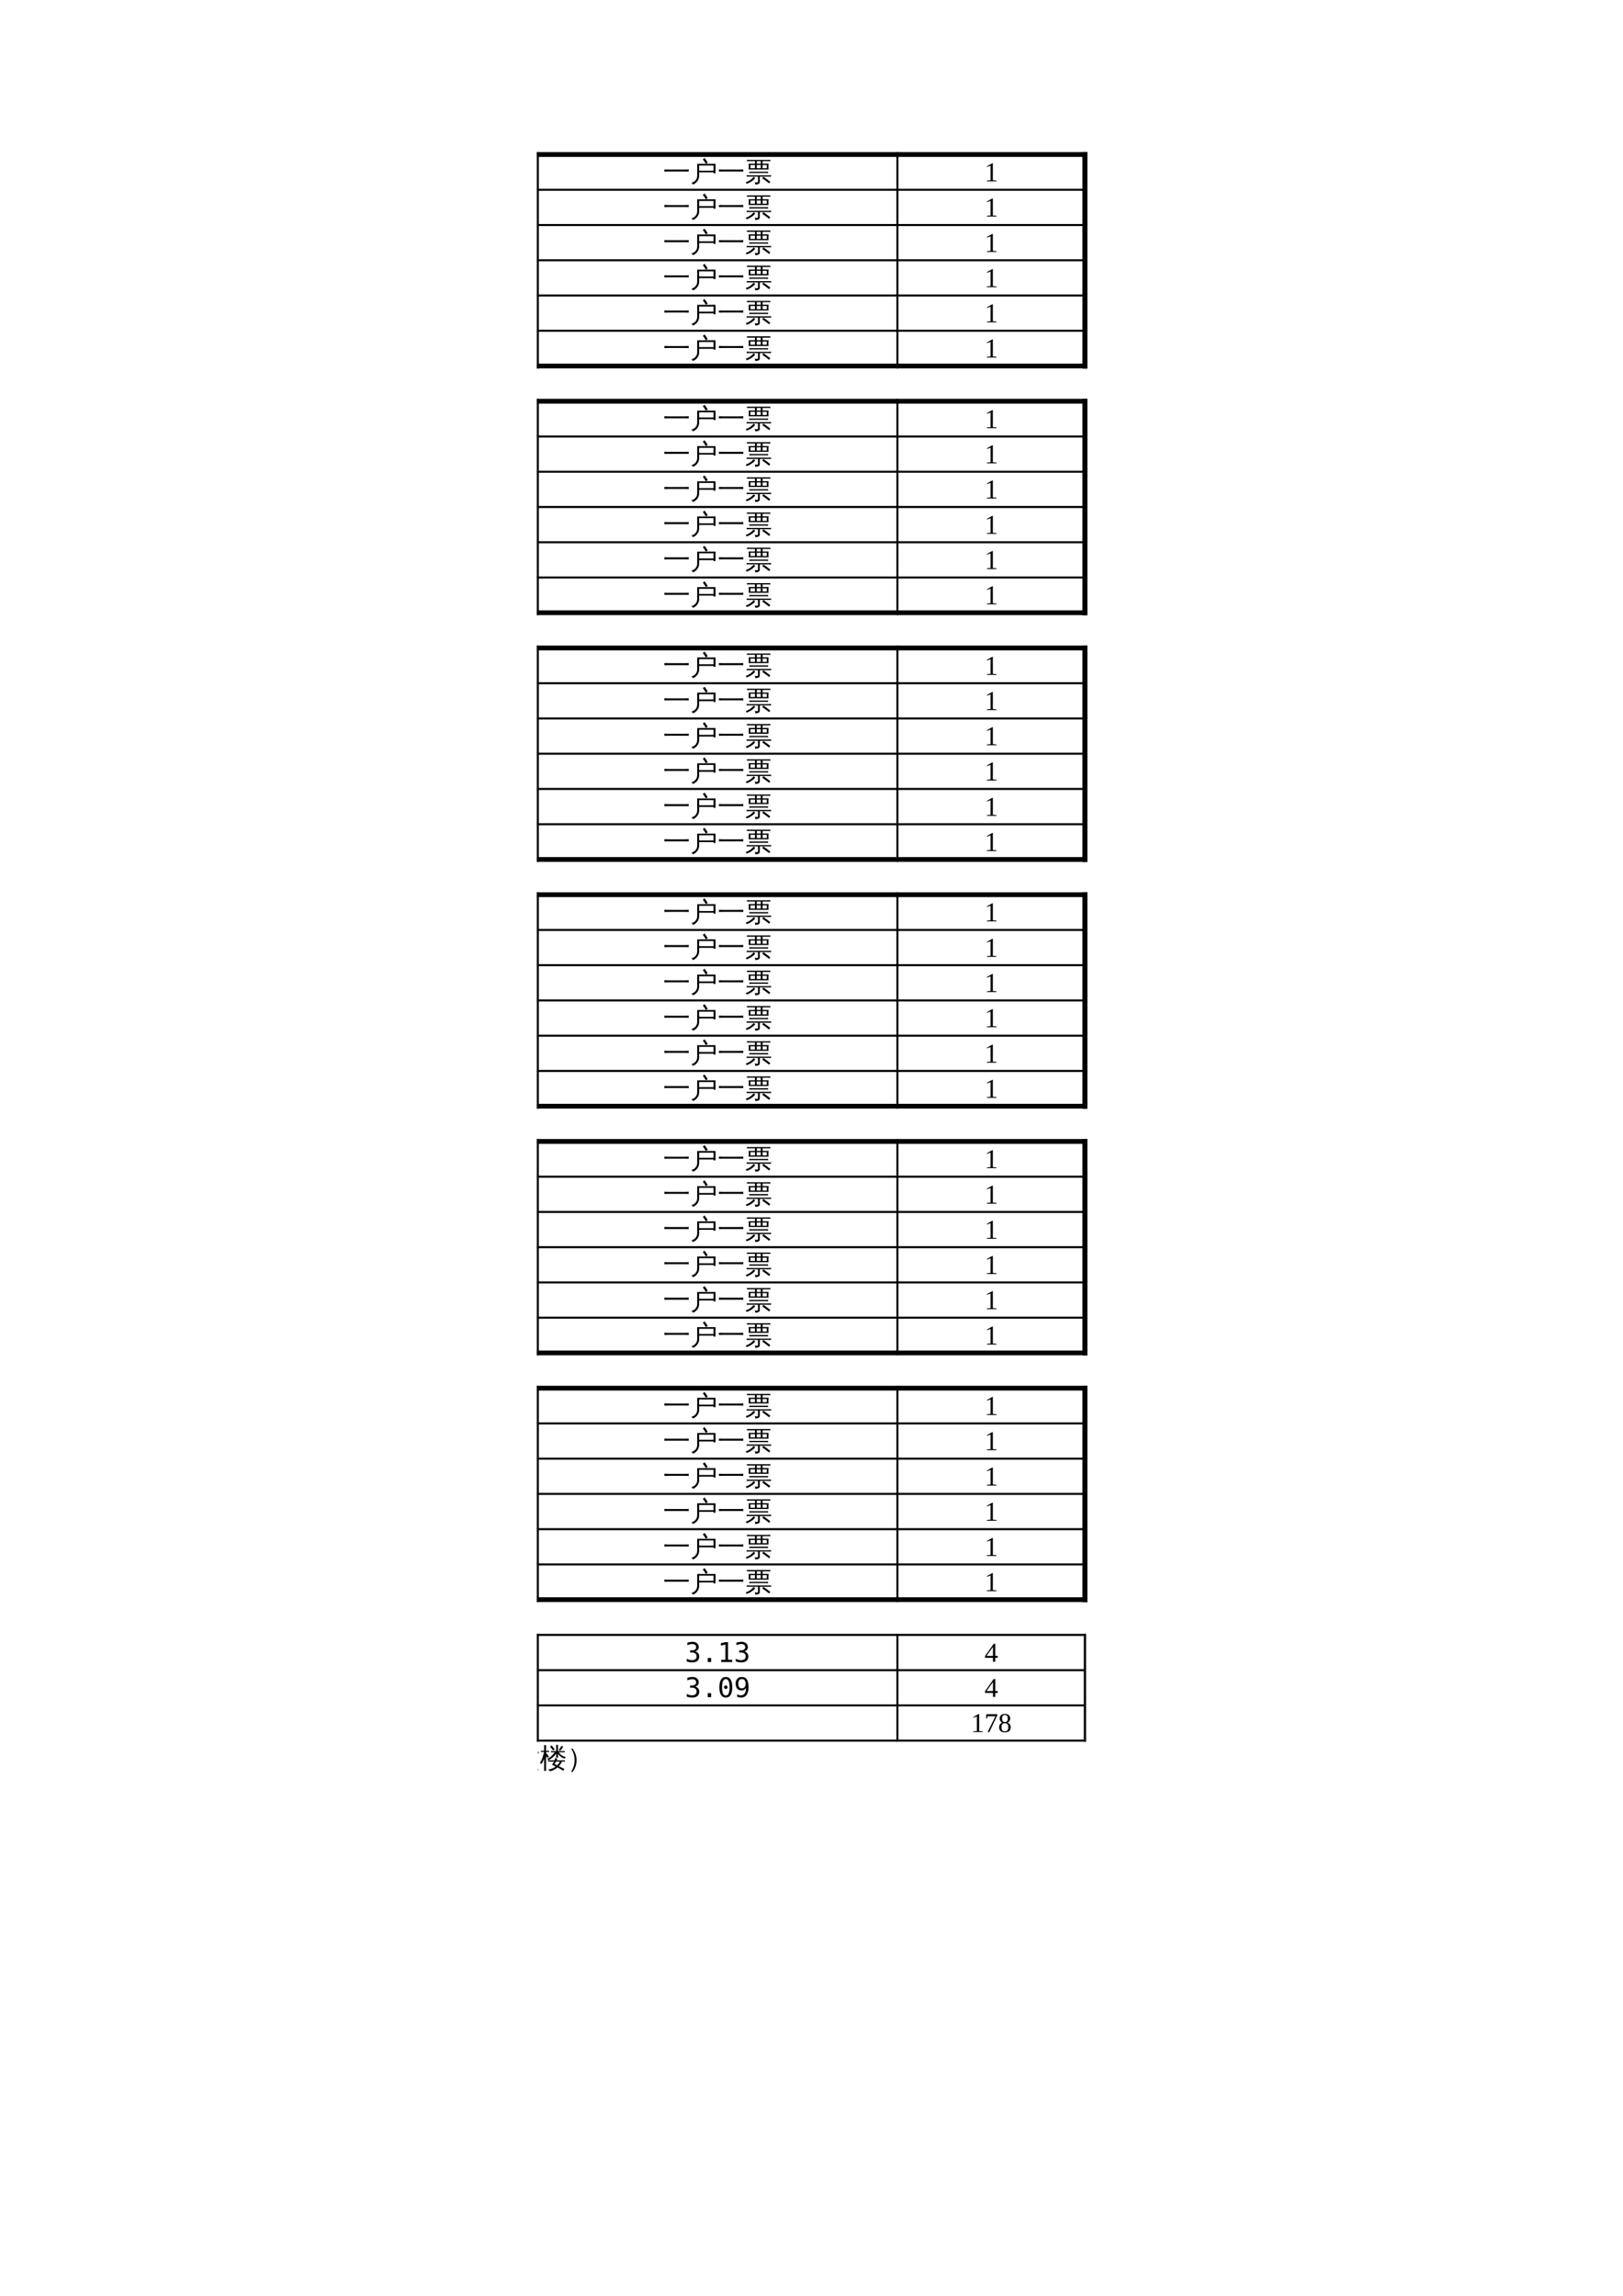 <?xml version="1.0" encoding="UTF-8"?>
<svg xmlns="http://www.w3.org/2000/svg" xmlns:xlink="http://www.w3.org/1999/xlink" width="595.304pt" height="841.89pt" viewBox="0 0 595.304 841.89" version="1.1">
<defs>
<g>
<symbol overflow="visible" id="glyph0-0">
<path style="stroke:none;" d="M 0.328 0 L 0.328 -6.656 L 2.984 -6.656 L 2.984 0 Z M 0.672 -0.328 L 2.656 -0.328 L 2.656 -6.328 L 0.672 -6.328 Z M 0.672 -0.328 "/>
</symbol>
<symbol overflow="visible" id="glyph0-1">
<path style="stroke:none;" d="M 9.406 -4.25 C 9.375 -3.977 9.375 -3.711 9.406 -3.453 C 8.906 -3.473 8.414 -3.484 7.938 -3.484 L 1.938 -3.484 C 1.445 -3.484 0.953 -3.473 0.453 -3.453 C 0.492 -3.711 0.492 -3.977 0.453 -4.25 C 0.953 -4.219 1.445 -4.203 1.938 -4.203 L 7.938 -4.203 C 8.414 -4.203 8.906 -4.219 9.406 -4.25 Z M 9.406 -4.25 "/>
</symbol>
<symbol overflow="visible" id="glyph0-2">
<path style="stroke:none;" d="M 2.5 -1.891 L 2.5 -6.297 L 9.234 -6.312 L 9.234 -2.859 L 8.5 -2.859 L 8.5 -3.188 L 3.219 -3.188 L 3.219 -1.891 C 3.219 -1.16 2.992 -0.504 2.547 0.078 C 2.109 0.66 1.555 1.066 0.891 1.297 C 0.805 1.004 0.633 0.781 0.375 0.625 C 0.988 0.52 1.492 0.234 1.891 -0.234 C 2.297 -0.711 2.5 -1.266 2.5 -1.891 Z M 5.672 -6.344 C 5.348 -6.906 4.984 -7.441 4.578 -7.953 L 5.203 -8.453 C 5.629 -7.91 6.016 -7.336 6.359 -6.734 Z M 3.219 -3.797 L 8.5 -3.797 L 8.5 -5.688 L 3.219 -5.688 Z M 3.219 -3.797 "/>
</symbol>
<symbol overflow="visible" id="glyph0-3">
<path style="stroke:none;" d="M 9.312 0.281 L 8.859 0.844 L 7.625 -0.109 C 7.625 -0.109 7.207 -0.398 6.375 -0.984 L 6.781 -1.594 C 7.219 -1.301 7.645 -1 8.062 -0.688 Z M 3.234 -1.547 C 3.398 -1.367 3.582 -1.211 3.781 -1.078 C 3.008 -0.117 1.945 0.582 0.594 1.031 C 0.551 0.801 0.453 0.609 0.297 0.453 C 0.891 0.266 1.41 0.016 1.859 -0.297 C 2.305 -0.617 2.766 -1.035 3.234 -1.547 Z M 4.797 0.281 L 4.797 -1.625 L 1.578 -1.625 C 1.266 -1.625 0.953 -1.617 0.641 -1.609 C 0.66 -1.773 0.66 -1.945 0.641 -2.125 C 0.953 -2.102 1.266 -2.094 1.578 -2.094 L 8.641 -2.094 C 8.953 -2.094 9.27 -2.102 9.594 -2.125 C 9.57 -1.945 9.57 -1.773 9.594 -1.609 C 9.27 -1.617 8.953 -1.625 8.641 -1.625 L 5.453 -1.625 L 5.453 0.391 C 5.453 0.586 5.363 0.77 5.188 0.938 C 4.906 1.164 4.426 1.273 3.75 1.266 C 3.82 0.961 3.75 0.691 3.531 0.453 C 3.727 0.484 3.973 0.5 4.266 0.5 C 4.555 0.508 4.719 0.492 4.75 0.453 C 4.781 0.422 4.797 0.363 4.797 0.281 Z M 8.5 -3.422 C 8.488 -3.254 8.488 -3.082 8.5 -2.906 C 8.188 -2.926 7.875 -2.938 7.562 -2.938 L 2.547 -2.938 C 2.234 -2.938 1.922 -2.926 1.609 -2.906 C 1.617 -3.082 1.617 -3.254 1.609 -3.422 C 1.922 -3.41 2.234 -3.406 2.547 -3.406 L 7.562 -3.406 C 7.875 -3.406 8.188 -3.41 8.5 -3.422 Z M 1.375 -4.219 C 1.445 -4.926 1.445 -5.633 1.375 -6.344 L 3.672 -6.344 L 3.672 -7.281 L 1.688 -7.281 C 1.375 -7.281 1.055 -7.27 0.734 -7.25 C 0.754 -7.426 0.754 -7.598 0.734 -7.766 C 1.055 -7.754 1.375 -7.75 1.688 -7.75 L 8.391 -7.75 C 8.703 -7.75 9.016 -7.754 9.328 -7.766 C 9.316 -7.598 9.316 -7.426 9.328 -7.25 C 9.016 -7.27 8.703 -7.281 8.391 -7.281 L 6.469 -7.281 L 6.469 -6.344 L 8.672 -6.344 C 8.586 -5.633 8.582 -4.926 8.656 -4.219 Z M 5.812 -6.344 L 5.812 -7.281 L 4.344 -7.281 L 4.344 -6.344 Z M 6.469 -5.875 L 6.469 -4.688 L 8.016 -4.688 L 8.016 -5.875 Z M 5.812 -5.875 L 4.344 -5.875 L 4.344 -4.688 L 5.812 -4.688 Z M 3.672 -5.875 L 2.031 -5.875 L 2.031 -4.688 L 3.672 -4.688 Z M 3.672 -5.875 "/>
</symbol>
<symbol overflow="visible" id="glyph0-4">
<path style="stroke:none;" d="M 8.5 1.703 L 7.984 1.703 C 7.148 0.672 6.664 -0.535 6.531 -1.922 C 6.508 -2.141 6.5 -2.363 6.5 -2.594 C 6.5 -4.02 6.93 -5.363 7.797 -6.625 C 7.848 -6.695 7.906 -6.773 7.969 -6.859 L 8.484 -6.859 C 7.66 -5.586 7.242 -4.176 7.234 -2.625 C 7.234 -1.07 7.656 0.367 8.5 1.703 Z M 8.5 1.703 "/>
</symbol>
<symbol overflow="visible" id="glyph0-5">
<path style="stroke:none;" d="M 2.547 -4.953 L 6.344 -4.953 L 6.344 -2.062 L 3.266 -2.062 L 3.266 -0.172 C 3.266 -0.004 3.289 0.133 3.344 0.25 C 3.406 0.375 3.492 0.438 3.609 0.438 L 8.328 0.438 C 8.473 0.438 8.602 0.391 8.719 0.297 C 8.832 0.203 8.898 0.086 8.922 -0.047 L 9.125 -1.172 C 9.332 -1.047 9.562 -0.973 9.812 -0.953 L 9.531 0.5 C 9.457 0.852 9.227 1.047 8.844 1.078 L 3.609 1.078 C 3.285 1.078 3.023 0.957 2.828 0.719 C 2.641 0.488 2.547 0.191 2.547 -0.172 Z M 7.953 -2.172 L 7.953 -6.016 L 3.156 -6.016 C 2.488 -4.742 1.691 -3.691 0.766 -2.859 C 0.598 -3.098 0.375 -3.27 0.094 -3.375 C 1.188 -4.289 1.953 -5.203 2.391 -6.109 C 2.68 -6.723 2.938 -7.375 3.156 -8.062 C 3.414 -7.938 3.688 -7.848 3.969 -7.797 C 3.812 -7.398 3.641 -7.004 3.453 -6.609 L 8.656 -6.609 L 8.656 -1.938 C 8.656 -1.664 8.57 -1.453 8.406 -1.297 C 8.25 -1.141 8.051 -1.031 7.812 -0.969 C 7.562 -0.906 7.238 -0.875 6.844 -0.875 C 6.914 -1.207 6.836 -1.504 6.609 -1.766 C 6.816 -1.734 7.062 -1.711 7.344 -1.703 C 7.633 -1.703 7.805 -1.723 7.859 -1.766 C 7.922 -1.816 7.953 -1.953 7.953 -2.172 Z M 3.266 -2.641 L 5.641 -2.641 L 5.641 -4.359 L 3.266 -4.359 Z M 3.266 -2.641 "/>
</symbol>
<symbol overflow="visible" id="glyph0-6">
<path style="stroke:none;" d="M 5.109 1.219 C 4.859 1.188 4.609 1.188 4.359 1.219 C 4.379 0.75 4.391 0.285 4.391 -0.172 L 4.391 -2.609 L 6.359 -2.594 L 6.359 -4.219 L 4.781 -4.219 C 4.445 -4.219 4.109 -4.207 3.766 -4.188 C 3.785 -4.375 3.785 -4.555 3.766 -4.734 C 4.109 -4.723 4.445 -4.719 4.781 -4.719 L 6.359 -4.719 L 6.359 -6.625 C 5.41 -6.508 4.754 -6.441 4.391 -6.422 L 4.047 -7.094 C 4.285 -7.082 4.508 -7.055 4.719 -7.016 C 5.051 -6.984 5.656 -7.039 6.531 -7.188 C 7.414 -7.344 8.102 -7.523 8.594 -7.734 C 8.633 -7.484 8.695 -7.242 8.781 -7.016 C 8.363 -6.93 7.785 -6.836 7.047 -6.734 L 7.047 -4.719 L 8.656 -4.719 C 8.988 -4.719 9.32 -4.723 9.656 -4.734 C 9.633 -4.555 9.633 -4.375 9.656 -4.188 C 9.32 -4.207 8.988 -4.219 8.656 -4.219 L 7.047 -4.219 L 7.047 -2.594 L 8.891 -2.594 L 8.891 1.188 L 8.203 1.188 L 8.203 0.453 L 5.094 0.453 C 5.094 0.703 5.098 0.957 5.109 1.219 Z M 8.203 -2.094 L 5.078 -2.094 L 5.078 -0.047 L 8.203 -0.047 Z M 2.625 0.172 C 2.625 0.555 2.523 0.844 2.328 1.031 C 2.234 1.113 2.113 1.18 1.969 1.234 C 1.82 1.285 1.691 1.316 1.578 1.328 C 1.473 1.336 1.344 1.344 1.188 1.344 L 0.797 1.359 C 0.828 1.223 0.82 1.082 0.781 0.938 C 0.738 0.789 0.664 0.664 0.562 0.562 C 0.77 0.582 1.008 0.594 1.281 0.594 C 1.562 0.602 1.738 0.57 1.812 0.5 C 1.883 0.426 1.922 0.176 1.922 -0.25 L 1.922 -2.75 L 1.453 -2.547 L 0.438 -2.016 C 0.414 -2.141 0.375 -2.266 0.312 -2.391 C 0.25 -2.516 0.16 -2.641 0.047 -2.766 C 0.441 -2.836 0.785 -2.914 1.078 -3 C 1.367 -3.082 1.648 -3.172 1.922 -3.266 L 1.922 -5.359 L 1.234 -5.359 C 0.898 -5.359 0.566 -5.348 0.234 -5.328 C 0.242 -5.41 0.25 -5.492 0.25 -5.578 C 0.25 -5.66 0.242 -5.742 0.234 -5.828 C 0.566 -5.805 0.898 -5.797 1.234 -5.797 L 1.922 -5.797 L 1.922 -6.688 C 1.922 -7.125 1.91 -7.566 1.891 -8.016 C 2.016 -7.992 2.141 -7.984 2.266 -7.984 C 2.398 -7.984 2.535 -7.992 2.672 -8.016 C 2.641 -7.566 2.625 -7.125 2.625 -6.688 L 2.625 -5.797 L 3.859 -5.828 C 3.848 -5.742 3.844 -5.66 3.844 -5.578 C 3.844 -5.492 3.848 -5.41 3.859 -5.328 L 2.625 -5.359 L 2.625 -3.547 L 3.656 -3.969 L 3.734 -3.562 L 2.625 -3.078 Z M 2.625 0.172 "/>
</symbol>
<symbol overflow="visible" id="glyph0-7">
<path style="stroke:none;" d="M 5.438 -3.484 C 6.195 -1.816 7.566 -0.75 9.547 -0.281 C 9.316 -0.102 9.172 0.117 9.109 0.391 C 8.398 0.211 7.707 -0.113 7.031 -0.594 C 6.363 -1.07 5.805 -1.648 5.359 -2.328 L 5.359 -0.25 C 5.359 0.227 5.363 0.711 5.375 1.203 C 5.113 1.172 4.852 1.172 4.594 1.203 C 4.613 0.711 4.625 0.227 4.625 -0.25 L 4.625 -2.75 C 4.125 -2 3.535 -1.336 2.859 -0.766 C 2.191 -0.191 1.453 0.258 0.641 0.594 C 0.566 0.289 0.414 0.047 0.188 -0.141 C 0.938 -0.398 1.641 -0.773 2.297 -1.266 C 2.711 -1.555 3.051 -1.867 3.312 -2.203 C 3.582 -2.547 3.875 -2.973 4.188 -3.484 L 1.766 -3.484 C 1.359 -3.484 0.957 -3.473 0.562 -3.453 C 0.594 -3.672 0.594 -3.891 0.562 -4.109 C 0.957 -4.086 1.359 -4.078 1.766 -4.078 L 4.625 -4.078 L 4.625 -5.781 L 2.438 -5.781 C 2.039 -5.781 1.641 -5.77 1.234 -5.75 C 1.254 -5.969 1.254 -6.18 1.234 -6.391 C 1.641 -6.379 2.039 -6.375 2.438 -6.375 L 4.625 -6.375 L 4.625 -6.766 C 4.625 -7.242 4.613 -7.727 4.594 -8.219 C 4.852 -8.188 5.113 -8.188 5.375 -8.219 C 5.363 -7.727 5.359 -7.242 5.359 -6.766 L 5.359 -6.375 L 7.547 -6.375 C 7.941 -6.375 8.336 -6.379 8.734 -6.391 C 8.723 -6.18 8.723 -5.969 8.734 -5.75 C 8.336 -5.77 7.941 -5.781 7.547 -5.781 L 5.359 -5.781 L 5.359 -4.078 L 8.219 -4.078 C 8.613 -4.078 9.016 -4.086 9.422 -4.109 C 9.391 -3.891 9.391 -3.672 9.422 -3.453 C 9.016 -3.473 8.613 -3.484 8.219 -3.484 Z M 5.438 -3.484 "/>
</symbol>
<symbol overflow="visible" id="glyph0-8">
<path style="stroke:none;" d="M 2.953 1.109 C 2.703 1.078 2.457 1.078 2.219 1.109 C 2.238 0.641 2.25 -0.305 2.25 -1.734 L 2.906 -1.734 L 2.906 -1.719 L 8.25 -1.719 L 8.25 1.078 L 7.578 1.078 L 7.578 0.484 L 2.938 0.484 C 2.938 0.742 2.941 0.953 2.953 1.109 Z M 8.766 -2.938 C 8.742 -2.77 8.742 -2.602 8.766 -2.438 C 8.441 -2.445 8.125 -2.453 7.812 -2.453 L 2.781 -2.453 C 2.781 -2.305 2.785 -2.156 2.797 -2 C 2.555 -2.031 2.312 -2.031 2.062 -2 C 2.082 -2.445 2.094 -2.895 2.094 -3.344 L 2.094 -5.281 C 1.695 -4.77 1.227 -4.289 0.688 -3.844 C 0.57 -4.051 0.406 -4.195 0.188 -4.281 C 0.562 -4.582 0.922 -4.93 1.266 -5.328 C 1.609 -5.734 1.883 -6.141 2.094 -6.547 L 2.094 -6.812 C 2.133 -6.812 2.18 -6.812 2.234 -6.812 C 2.422 -7.25 2.582 -7.656 2.719 -8.031 C 2.945 -7.926 3.18 -7.852 3.422 -7.812 C 3.316 -7.469 3.188 -7.133 3.031 -6.812 L 5.094 -6.812 L 4.406 -7.562 L 4.938 -8.062 L 5.906 -7.016 L 5.688 -6.812 L 7.766 -6.812 C 8.086 -6.812 8.406 -6.82 8.719 -6.844 C 8.695 -6.664 8.695 -6.492 8.719 -6.328 C 8.406 -6.336 8.086 -6.344 7.766 -6.344 L 5.828 -6.344 L 5.828 -5.641 L 7.422 -5.641 C 7.711 -5.641 8.004 -5.645 8.297 -5.656 C 8.273 -5.5 8.273 -5.344 8.297 -5.188 C 8.004 -5.195 7.711 -5.203 7.422 -5.203 L 5.828 -5.203 L 5.828 -4.234 L 7.359 -4.234 C 7.672 -4.234 7.984 -4.242 8.297 -4.266 C 8.273 -4.086 8.273 -3.914 8.297 -3.75 C 7.984 -3.758 7.672 -3.766 7.359 -3.766 L 5.828 -3.766 L 5.828 -2.922 L 7.812 -2.922 C 8.125 -2.922 8.441 -2.926 8.766 -2.938 Z M 7.578 -1.297 L 2.906 -1.297 C 2.906 -0.766 2.91 -0.312 2.922 0.062 L 7.578 0.062 Z M 5.172 -2.922 L 5.172 -3.766 L 3.516 -3.766 C 3.266 -3.766 3.016 -3.766 2.766 -3.766 L 2.766 -2.922 Z M 5.172 -4.234 L 5.172 -5.203 L 2.766 -5.203 L 2.766 -4.266 C 3.016 -4.242 3.266 -4.234 3.516 -4.234 Z M 5.172 -5.641 L 5.172 -6.344 L 2.797 -6.344 L 2.766 -6.266 C 2.766 -6.055 2.766 -5.848 2.766 -5.641 Z M 5.172 -5.641 "/>
</symbol>
<symbol overflow="visible" id="glyph0-9">
<path style="stroke:none;" d="M 9.312 0.25 C 9.289 0.438 9.289 0.629 9.312 0.828 C 8.969 0.805 8.617 0.797 8.266 0.797 L 1.688 0.797 C 1.332 0.797 0.984 0.805 0.641 0.828 C 0.66 0.629 0.66 0.438 0.641 0.25 C 0.984 0.27 1.332 0.281 1.688 0.281 L 4.656 0.281 L 4.656 -2.453 L 2.906 -2.453 C 2.562 -2.453 2.211 -2.441 1.859 -2.422 C 1.879 -2.609 1.879 -2.797 1.859 -2.984 C 2.211 -2.961 2.562 -2.953 2.906 -2.953 L 7.047 -2.953 C 7.391 -2.953 7.738 -2.961 8.094 -2.984 C 8.07 -2.797 8.07 -2.609 8.094 -2.422 C 7.738 -2.441 7.391 -2.453 7.047 -2.453 L 5.328 -2.453 L 5.328 0.281 L 8.266 0.281 C 8.617 0.281 8.969 0.27 9.312 0.25 Z M 8.672 -4 L 8.25 -3.266 L 6.859 -4.297 C 6.391 -4.617 5.914 -4.938 5.438 -5.25 L 5.797 -6.016 C 6.285 -5.711 6.77 -5.391 7.25 -5.047 Z M 1.141 -2.938 C 1.109 -3.062 1.055 -3.18 0.984 -3.297 C 0.922 -3.41 0.844 -3.508 0.75 -3.594 C 1.07 -3.781 1.406 -4 1.75 -4.25 C 2.102 -4.5 2.477 -4.812 2.875 -5.188 L 3.766 -6.062 C 3.836 -5.938 3.914 -5.82 4 -5.719 C 4.082 -5.613 4.176 -5.508 4.281 -5.406 C 3.977 -5.07 3.656 -4.754 3.312 -4.453 C 2.969 -4.16 2.598 -3.879 2.203 -3.609 C 1.805 -3.348 1.453 -3.125 1.141 -2.938 Z M 1.688 -4.984 L 0.984 -4.984 L 0.984 -6.812 L 4.781 -6.812 L 3.953 -7.812 L 4.5 -8.422 L 5.5 -7.203 L 5.156 -6.812 L 9.422 -6.812 L 9.422 -4.984 L 8.734 -4.984 L 8.734 -6.219 L 1.688 -6.219 Z M 1.688 -4.984 "/>
</symbol>
<symbol overflow="visible" id="glyph0-10">
<path style="stroke:none;" d="M 9.578 0.344 C 9.566 0.488 9.566 0.633 9.578 0.781 C 9.316 0.77 9.047 0.766 8.766 0.766 L 1 0.766 C 0.727 0.766 0.457 0.77 0.188 0.781 C 0.195 0.633 0.195 0.488 0.188 0.344 C 0.457 0.352 0.727 0.359 1 0.359 L 1.984 0.359 L 1.984 -4.422 L 2.641 -4.422 L 2.641 -4.391 L 4.484 -4.391 L 4.484 -5.016 L 1.219 -5.016 C 0.914 -5.016 0.617 -5.004 0.328 -4.984 C 0.348 -5.141 0.348 -5.301 0.328 -5.469 C 0.617 -5.457 0.914 -5.453 1.219 -5.453 L 4.469 -5.453 C 4.469 -5.629 4.461 -5.805 4.453 -5.984 L 1.141 -5.984 C 1.223 -6.617 1.223 -7.254 1.141 -7.891 L 8.469 -7.891 C 8.383 -7.254 8.379 -6.617 8.453 -5.984 L 5.172 -5.984 C 5.148 -5.805 5.141 -5.629 5.141 -5.453 L 8.422 -5.453 C 8.723 -5.453 9.02 -5.457 9.312 -5.469 C 9.289 -5.301 9.289 -5.141 9.312 -4.984 C 9.02 -5.004 8.723 -5.016 8.422 -5.016 L 5.141 -5.016 L 5.141 -4.391 L 7.734 -4.391 L 7.734 0.359 L 8.766 0.359 C 9.047 0.359 9.316 0.352 9.578 0.344 Z M 7.078 -3.219 L 7.078 -4 L 2.641 -4 C 2.641 -3.738 2.641 -3.477 2.641 -3.219 Z M 7.078 -2.062 L 7.078 -2.812 L 2.641 -2.812 L 2.641 -2.062 Z M 7.078 -0.859 L 7.078 -1.656 L 2.641 -1.656 L 2.641 -0.859 Z M 7.078 0.359 L 7.078 -0.469 L 2.641 -0.469 L 2.641 0.359 Z M 6.156 -7.453 L 6.156 -6.422 L 7.797 -6.422 L 7.812 -7.453 Z M 5.516 -7.453 L 3.984 -7.453 L 3.984 -6.422 L 5.516 -6.422 Z M 3.344 -7.453 L 1.797 -7.453 L 1.797 -6.422 L 3.344 -6.422 Z M 3.344 -7.453 "/>
</symbol>
<symbol overflow="visible" id="glyph0-11">
<path style="stroke:none;" d="M 7.828 0.219 L 7.828 -1.891 L 5.172 -1.891 C 5.023 -1.18 4.691 -0.551 4.172 0 C 3.648 0.562 3.047 0.969 2.359 1.219 C 2.266 0.938 2.082 0.734 1.812 0.609 C 2.57 0.43 3.223 0.039 3.766 -0.562 C 4.305 -1.176 4.578 -1.867 4.578 -2.641 L 4.578 -3.359 L 3.719 -3.359 C 3.363 -3.359 3.016 -3.348 2.672 -3.328 C 2.691 -3.516 2.691 -3.703 2.672 -3.891 C 3.016 -3.879 3.363 -3.875 3.719 -3.875 L 5.578 -3.875 L 4.781 -4.828 L 5.234 -5.203 L 2.562 -5.203 L 2.562 -2.859 C 2.57 -1.109 2.035 0.211 0.953 1.109 C 0.797 0.867 0.578 0.727 0.297 0.688 C 1.359 0.008 1.883 -1.172 1.875 -2.859 L 1.859 -7.25 L 5.188 -7.25 L 4.406 -7.906 L 4.891 -8.484 L 5.922 -7.625 L 5.609 -7.25 L 8.859 -7.25 L 8.859 -5.203 L 5.469 -5.203 L 6.344 -4.156 L 6 -3.875 L 8.531 -3.875 C 8.883 -3.875 9.238 -3.879 9.594 -3.891 C 9.57 -3.703 9.57 -3.516 9.594 -3.328 C 9.238 -3.348 8.883 -3.359 8.531 -3.359 L 5.25 -3.359 L 5.25 -2.406 L 8.531 -2.406 L 8.531 0.359 C 8.531 0.566 8.43 0.754 8.234 0.922 C 7.941 1.16 7.445 1.273 6.75 1.266 C 6.82 0.953 6.75 0.676 6.531 0.438 C 6.727 0.457 6.973 0.469 7.266 0.469 C 7.566 0.477 7.734 0.461 7.766 0.422 C 7.805 0.391 7.828 0.32 7.828 0.219 Z M 2.547 -5.719 L 8.172 -5.719 L 8.172 -6.734 L 2.547 -6.734 C 2.547 -6.398 2.547 -6.062 2.547 -5.719 Z M 2.547 -5.719 "/>
</symbol>
<symbol overflow="visible" id="glyph0-12">
<path style="stroke:none;" d="M 2.547 -7.141 C 2.098 -7.141 1.656 -7.125 1.219 -7.094 C 1.25 -7.344 1.25 -7.582 1.219 -7.812 C 1.656 -7.789 2.098 -7.781 2.547 -7.781 L 7.469 -7.781 L 6.031 -4.859 L 8.078 -4.859 C 7.805 -3.441 7.176 -2.207 6.188 -1.156 C 7.145 -0.363 8.266 0.156 9.547 0.406 C 9.316 0.594 9.176 0.828 9.125 1.109 C 7.852 0.836 6.707 0.242 5.688 -0.672 C 4.594 0.297 3.336 0.898 1.922 1.141 C 1.805 0.867 1.648 0.629 1.453 0.422 C 2.148 0.367 2.816 0.207 3.453 -0.062 C 4.086 -0.344 4.66 -0.711 5.172 -1.172 C 4.441 -1.93 3.82 -2.836 3.312 -3.891 C 2.801 -1.93 1.961 -0.273 0.797 1.078 C 0.586 0.848 0.336 0.703 0.047 0.641 C 1.535 -1.035 2.453 -2.945 2.797 -5.094 L 2.75 -5.25 L 2.828 -5.281 C 2.91 -5.863 2.957 -6.484 2.969 -7.141 Z M 3.562 -4.984 C 4.094 -3.629 4.785 -2.52 5.641 -1.656 C 6.305 -2.395 6.766 -3.242 7.016 -4.203 L 4.891 -4.203 L 6.312 -7.141 L 3.781 -7.141 C 3.77 -6.43 3.695 -5.711 3.562 -4.984 Z M 3.562 -4.984 "/>
</symbol>
<symbol overflow="visible" id="glyph0-13">
<path style="stroke:none;" d="M 9.594 0.969 L 8.906 1.391 L 7.25 -1.156 L 5.531 -3.656 L 6.188 -4.125 L 7.906 -1.609 Z M 3.422 -4.328 C 3.691 -4.223 3.973 -4.148 4.266 -4.109 C 3.742 -2.535 2.992 -1.148 2.016 0.047 C 1.617 0.523 1.195 0.945 0.75 1.312 C 0.594 1.051 0.375 0.863 0.094 0.75 C 0.832 0.188 1.469 -0.438 2 -1.125 C 2.414 -1.688 2.758 -2.363 3.031 -3.156 C 3.207 -3.633 3.336 -4.023 3.422 -4.328 Z M 9.594 -5.75 C 9.562 -5.52 9.562 -5.289 9.594 -5.062 C 9.176 -5.082 8.758 -5.094 8.344 -5.094 L 1.812 -5.094 C 1.395 -5.094 0.977 -5.082 0.562 -5.062 C 0.582 -5.289 0.582 -5.52 0.562 -5.75 C 0.977 -5.727 1.395 -5.719 1.812 -5.719 L 8.344 -5.719 C 8.758 -5.719 9.176 -5.727 9.594 -5.75 Z M 4.906 -6.016 C 4.539 -6.691 4.133 -7.344 3.688 -7.969 L 4.344 -8.422 C 4.812 -7.773 5.234 -7.098 5.609 -6.391 Z M 4.906 -6.016 "/>
</symbol>
<symbol overflow="visible" id="glyph0-14">
<path style="stroke:none;" d="M 7 -5.516 C 7.531 -4.629 8.391 -4.047 9.578 -3.766 C 9.367 -3.609 9.238 -3.41 9.188 -3.172 C 8.727 -3.285 8.273 -3.5 7.828 -3.812 C 7.379 -4.125 7 -4.5 6.688 -4.938 L 6.719 -3.562 C 6.477 -3.57 6.238 -3.57 6 -3.562 C 6.02 -3.988 6.031 -4.422 6.031 -4.859 L 6.031 -5.062 C 5.406 -4.051 4.453 -3.219 3.172 -2.562 C 3.441 -2.551 3.719 -2.547 4 -2.547 L 5.438 -2.547 C 5.539 -2.828 5.633 -3.117 5.719 -3.422 C 5.957 -3.328 6.207 -3.266 6.469 -3.234 C 6.383 -3.004 6.289 -2.773 6.188 -2.547 L 8.344 -2.547 C 8.633 -2.547 8.93 -2.551 9.234 -2.562 C 9.211 -2.406 9.211 -2.25 9.234 -2.094 L 8.188 -2.109 C 7.875 -1.492 7.477 -0.93 7 -0.422 L 9.047 0.609 C 8.891 0.816 8.754 1.035 8.641 1.266 C 7.953 0.828 7.25 0.422 6.531 0.047 C 5.707 0.754 4.797 1.223 3.797 1.453 C 3.586 1.148 3.305 0.941 2.953 0.828 C 4.035 0.734 5.008 0.363 5.875 -0.281 C 5.414 -0.508 4.953 -0.723 4.484 -0.922 C 4.773 -1.297 5.023 -1.691 5.234 -2.109 L 4 -2.109 C 3.707 -2.109 3.41 -2.102 3.109 -2.094 C 3.129 -2.25 3.129 -2.406 3.109 -2.562 L 3.141 -2.562 C 3.066 -2.781 2.945 -2.957 2.781 -3.094 C 3.363 -3.363 3.863 -3.691 4.281 -4.078 C 4.695 -4.473 5.109 -4.953 5.516 -5.516 L 5.016 -5.516 C 4.723 -5.516 4.426 -5.508 4.125 -5.5 C 4.145 -5.656 4.145 -5.816 4.125 -5.984 C 4.426 -5.961 4.723 -5.953 5.016 -5.953 L 6.031 -5.953 L 6.031 -6.891 C 6.031 -7.336 6.02 -7.781 6 -8.219 C 6.238 -8.188 6.477 -8.188 6.719 -8.219 C 6.695 -7.781 6.688 -7.336 6.688 -6.891 L 6.688 -5.953 L 8.297 -5.953 C 8.586 -5.953 8.883 -5.961 9.188 -5.984 C 9.164 -5.816 9.164 -5.656 9.188 -5.5 C 8.883 -5.508 8.586 -5.516 8.297 -5.516 Z M 7.953 -7.891 C 8.16 -7.773 8.379 -7.676 8.609 -7.594 C 8.41 -7.113 8.02 -6.594 7.438 -6.031 C 7.312 -6.227 7.145 -6.367 6.938 -6.453 C 7.238 -6.703 7.5 -7.035 7.719 -7.453 Z M 5.5 -6.594 L 4.938 -6.141 L 3.797 -7.578 L 4.359 -8.031 Z M 6.391 -0.734 C 6.805 -1.141 7.145 -1.598 7.406 -2.109 L 5.969 -2.109 C 5.801 -1.797 5.625 -1.5 5.438 -1.219 Z M 2.328 0 C 2.328 0.426 2.336 0.859 2.359 1.297 C 2.234 1.285 2.102 1.281 1.969 1.281 C 1.844 1.281 1.723 1.285 1.609 1.297 C 1.617 0.859 1.625 0.426 1.625 0 L 1.625 -3.141 C 1.5 -2.828 1.352 -2.508 1.188 -2.188 C 1.031 -1.863 0.863 -1.555 0.688 -1.266 C 0.594 -1.336 0.488 -1.391 0.375 -1.422 C 0.27 -1.453 0.16 -1.473 0.047 -1.484 C 0.234 -1.785 0.422 -2.145 0.609 -2.562 C 0.805 -2.977 0.988 -3.457 1.156 -4 C 1.32 -4.539 1.473 -5.078 1.609 -5.609 L 0.469 -5.594 C 0.477 -5.664 0.484 -5.738 0.484 -5.812 C 0.484 -5.895 0.477 -5.977 0.469 -6.062 L 1.625 -6.031 L 1.625 -6.844 C 1.625 -7.27 1.617 -7.703 1.609 -8.141 C 1.723 -8.129 1.844 -8.125 1.969 -8.125 C 2.102 -8.125 2.234 -8.129 2.359 -8.141 C 2.336 -7.703 2.328 -7.27 2.328 -6.844 L 2.328 -6.031 L 3.438 -6.062 C 3.426 -5.977 3.422 -5.895 3.422 -5.812 C 3.422 -5.738 3.426 -5.664 3.438 -5.594 L 2.328 -5.609 L 2.328 -5.172 L 2.391 -5.203 L 3.391 -3.891 L 2.781 -3.484 L 2.328 -4.078 Z M 2.328 0 "/>
</symbol>
<symbol overflow="visible" id="glyph0-15">
<path style="stroke:none;" d="M 3.5 -2.594 C 3.5 -1.188 3.125 0.086 2.375 1.234 C 2.258 1.398 2.141 1.555 2.016 1.703 L 1.5 1.703 C 2.352 0.367 2.781 -1.07 2.781 -2.625 C 2.781 -4.176 2.367 -5.57 1.547 -6.812 C 1.535 -6.832 1.523 -6.848 1.516 -6.859 L 2.031 -6.859 C 2.938 -5.648 3.426 -4.332 3.5 -2.906 C 3.5 -2.801 3.5 -2.695 3.5 -2.594 Z M 3.5 -2.594 "/>
</symbol>
<symbol overflow="visible" id="glyph1-0">
<path style="stroke:none;" d=""/>
</symbol>
<symbol overflow="visible" id="glyph1-1">
<path style="stroke:none;" d="M 3.062 -0.391 L 4.406 -0.266 L 4.406 0 L 0.875 0 L 0.875 -0.266 L 2.219 -0.391 L 2.219 -5.734 L 0.906 -5.266 L 0.906 -5.516 L 2.812 -6.609 L 3.062 -6.609 Z M 3.062 -0.391 "/>
</symbol>
<symbol overflow="visible" id="glyph1-2">
<path style="stroke:none;" d="M 3.953 -1.438 L 3.953 0 L 3.109 0 L 3.109 -1.438 L 0.203 -1.438 L 0.203 -2.094 L 3.391 -6.578 L 3.953 -6.578 L 3.953 -2.141 L 4.844 -2.141 L 4.844 -1.438 Z M 3.109 -5.438 L 3.094 -5.438 L 0.75 -2.141 L 3.109 -2.141 Z M 3.109 -5.438 "/>
</symbol>
<symbol overflow="visible" id="glyph1-3">
<path style="stroke:none;" d="M 0.984 -5 L 0.656 -5 L 0.656 -6.547 L 4.719 -6.547 L 4.719 -6.172 L 1.797 0 L 1.156 0 L 4.031 -5.797 L 1.156 -5.797 Z M 0.984 -5 "/>
</symbol>
<symbol overflow="visible" id="glyph1-4">
<path style="stroke:none;" d="M 4.422 -4.953 C 4.422 -4.598 4.332 -4.297 4.156 -4.047 C 3.977 -3.797 3.742 -3.602 3.453 -3.469 C 3.828 -3.332 4.113 -3.117 4.312 -2.828 C 4.52 -2.535 4.625 -2.18 4.625 -1.766 C 4.625 -1.148 4.445 -0.688 4.094 -0.375 C 3.75 -0.062 3.207 0.094 2.469 0.094 C 1.07 0.094 0.375 -0.523 0.375 -1.766 C 0.375 -2.203 0.477 -2.562 0.688 -2.844 C 0.895 -3.125 1.176 -3.332 1.531 -3.469 C 1.25 -3.602 1.02 -3.789 0.844 -4.031 C 0.664 -4.281 0.578 -4.586 0.578 -4.953 C 0.578 -5.492 0.742 -5.91 1.078 -6.203 C 1.41 -6.504 1.891 -6.656 2.516 -6.656 C 3.117 -6.656 3.586 -6.504 3.922 -6.203 C 4.254 -5.91 4.422 -5.492 4.422 -4.953 Z M 3.734 -1.766 C 3.734 -2.285 3.629 -2.66 3.422 -2.891 C 3.223 -3.129 2.906 -3.25 2.469 -3.25 C 2.039 -3.25 1.734 -3.133 1.547 -2.906 C 1.359 -2.688 1.266 -2.305 1.266 -1.766 C 1.266 -1.211 1.359 -0.828 1.547 -0.609 C 1.742 -0.391 2.051 -0.281 2.469 -0.281 C 2.906 -0.281 3.223 -0.395 3.422 -0.625 C 3.629 -0.852 3.734 -1.234 3.734 -1.766 Z M 3.547 -4.953 C 3.547 -5.398 3.457 -5.727 3.281 -5.938 C 3.102 -6.156 2.836 -6.266 2.484 -6.266 C 2.141 -6.266 1.879 -6.16 1.703 -5.953 C 1.535 -5.742 1.453 -5.41 1.453 -4.953 C 1.453 -4.492 1.535 -4.164 1.703 -3.969 C 1.867 -3.781 2.129 -3.688 2.484 -3.688 C 2.848 -3.688 3.113 -3.785 3.281 -3.984 C 3.457 -4.18 3.547 -4.504 3.547 -4.953 Z M 3.547 -4.953 "/>
</symbol>
<symbol overflow="visible" id="glyph2-0">
<path style="stroke:none;" d="M 0.516 1.766 L 0.516 -7.047 L 5.516 -7.047 L 5.516 1.766 Z M 1.062 1.219 L 4.953 1.219 L 4.953 -6.484 L 1.062 -6.484 Z M 1.062 1.219 "/>
</symbol>
<symbol overflow="visible" id="glyph2-1">
<path style="stroke:none;" d="M 3.797 -3.906 C 4.266 -3.781 4.625 -3.551 4.875 -3.219 C 5.133 -2.895 5.266 -2.492 5.266 -2.016 C 5.266 -1.336 5.039 -0.805 4.594 -0.422 C 4.145 -0.047 3.52 0.141 2.719 0.141 C 2.383 0.141 2.039 0.109 1.688 0.047 C 1.344 -0.016 1.004 -0.102 0.672 -0.219 L 0.672 -1.203 C 1.004 -1.023 1.332 -0.895 1.656 -0.812 C 1.977 -0.727 2.297 -0.688 2.609 -0.688 C 3.148 -0.688 3.566 -0.805 3.859 -1.047 C 4.148 -1.297 4.297 -1.648 4.297 -2.109 C 4.297 -2.535 4.148 -2.867 3.859 -3.109 C 3.566 -3.359 3.176 -3.484 2.688 -3.484 L 1.922 -3.484 L 1.922 -4.297 L 2.688 -4.297 C 3.133 -4.297 3.484 -4.395 3.734 -4.594 C 3.992 -4.789 4.125 -5.07 4.125 -5.438 C 4.125 -5.801 4.004 -6.082 3.766 -6.281 C 3.523 -6.488 3.191 -6.594 2.766 -6.594 C 2.473 -6.594 2.172 -6.555 1.859 -6.484 C 1.547 -6.422 1.223 -6.328 0.891 -6.203 L 0.891 -7.109 C 1.285 -7.211 1.633 -7.289 1.938 -7.344 C 2.25 -7.395 2.523 -7.422 2.766 -7.422 C 3.473 -7.422 4.035 -7.242 4.453 -6.891 C 4.879 -6.535 5.094 -6.062 5.094 -5.469 C 5.094 -5.07 4.977 -4.738 4.75 -4.469 C 4.531 -4.195 4.211 -4.008 3.797 -3.906 Z M 3.797 -3.906 "/>
</symbol>
<symbol overflow="visible" id="glyph2-2">
<path style="stroke:none;" d="M 2.391 -1.484 L 3.625 -1.484 L 3.625 0 L 2.391 0 Z M 2.391 -1.484 "/>
</symbol>
<symbol overflow="visible" id="glyph2-3">
<path style="stroke:none;" d="M 1.312 -0.828 L 2.859 -0.828 L 2.859 -6.406 L 1.203 -6.031 L 1.203 -6.922 L 2.844 -7.297 L 3.828 -7.297 L 3.828 -0.828 L 5.344 -0.828 L 5.344 0 L 1.312 0 Z M 1.312 -0.828 "/>
</symbol>
<symbol overflow="visible" id="glyph2-4">
<path style="stroke:none;" d="M 2.359 -3.656 C 2.359 -3.844 2.422 -4 2.547 -4.125 C 2.672 -4.258 2.82 -4.328 3 -4.328 C 3.176 -4.328 3.328 -4.258 3.453 -4.125 C 3.586 -4 3.656 -3.844 3.656 -3.656 C 3.656 -3.477 3.594 -3.328 3.469 -3.203 C 3.344 -3.078 3.188 -3.016 3 -3.016 C 2.812 -3.016 2.656 -3.07 2.531 -3.188 C 2.414 -3.312 2.359 -3.469 2.359 -3.656 Z M 3.016 -6.641 C 2.547 -6.641 2.195 -6.391 1.969 -5.891 C 1.75 -5.398 1.641 -4.648 1.641 -3.641 C 1.641 -2.629 1.75 -1.875 1.969 -1.375 C 2.195 -0.883 2.547 -0.641 3.016 -0.641 C 3.473 -0.641 3.812 -0.883 4.031 -1.375 C 4.258 -1.875 4.375 -2.629 4.375 -3.641 C 4.375 -4.648 4.258 -5.398 4.031 -5.891 C 3.812 -6.391 3.473 -6.641 3.016 -6.641 Z M 3.016 -7.422 C 3.785 -7.422 4.367 -7.102 4.766 -6.469 C 5.172 -5.832 5.375 -4.891 5.375 -3.641 C 5.375 -2.391 5.172 -1.445 4.766 -0.812 C 4.367 -0.176 3.785 0.141 3.016 0.141 C 2.234 0.141 1.645 -0.176 1.25 -0.812 C 0.852 -1.445 0.656 -2.391 0.656 -3.641 C 0.656 -4.891 0.852 -5.832 1.25 -6.469 C 1.645 -7.102 2.234 -7.422 3.016 -7.422 Z M 3.016 -7.422 "/>
</symbol>
<symbol overflow="visible" id="glyph2-5">
<path style="stroke:none;" d="M 2.906 -3.234 C 3.332 -3.234 3.664 -3.383 3.906 -3.688 C 4.145 -3.988 4.266 -4.406 4.266 -4.938 C 4.266 -5.477 4.145 -5.898 3.906 -6.203 C 3.664 -6.504 3.332 -6.656 2.906 -6.656 C 2.469 -6.656 2.141 -6.508 1.922 -6.219 C 1.703 -5.926 1.594 -5.5 1.594 -4.938 C 1.594 -4.375 1.703 -3.945 1.922 -3.656 C 2.141 -3.375 2.469 -3.234 2.906 -3.234 Z M 1.156 -0.156 L 1.156 -1.062 C 1.352 -0.938 1.566 -0.844 1.797 -0.781 C 2.035 -0.719 2.281 -0.688 2.531 -0.688 C 3.156 -0.688 3.625 -0.922 3.938 -1.391 C 4.258 -1.859 4.422 -2.551 4.422 -3.469 C 4.273 -3.145 4.062 -2.895 3.781 -2.719 C 3.508 -2.551 3.191 -2.469 2.828 -2.469 C 2.129 -2.469 1.586 -2.68 1.203 -3.109 C 0.816 -3.547 0.625 -4.16 0.625 -4.953 C 0.625 -5.734 0.82 -6.336 1.219 -6.766 C 1.613 -7.203 2.172 -7.422 2.891 -7.422 C 3.734 -7.422 4.352 -7.113 4.75 -6.5 C 5.145 -5.895 5.344 -4.941 5.344 -3.641 C 5.344 -2.41 5.102 -1.473 4.625 -0.828 C 4.156 -0.18 3.469 0.141 2.562 0.141 C 2.332 0.141 2.094 0.113 1.844 0.062 C 1.602 0.008 1.375 -0.062 1.156 -0.156 Z M 1.156 -0.156 "/>
</symbol>
</g>
<clipPath id="clip1">
  <path d="M 197.289 639 L 212 639 L 212 650 L 197.289 650 Z M 197.289 639 "/>
</clipPath>
</defs>
<g id="surface26">
<path style="fill:none;stroke-width:1.75;stroke-linecap:butt;stroke-linejoin:round;stroke:rgb(0%,0%,0%);stroke-opacity:1;stroke-miterlimit:10;" d="M 196.895 785.226 L 398.836 785.226 " transform="matrix(1,0,0,-1,0,841.89)"/>
<path style="fill:none;stroke-width:0.75;stroke-linecap:butt;stroke-linejoin:round;stroke:rgb(0%,0%,0%);stroke-opacity:1;stroke-miterlimit:10;" d="M 197.262 786.105 L 197.262 706.788 " transform="matrix(1,0,0,-1,0,841.89)"/>
<path style="fill:none;stroke-width:0.75;stroke-linecap:butt;stroke-linejoin:round;stroke:rgb(0%,0%,0%);stroke-opacity:1;stroke-miterlimit:10;" d="M 329.16 786.105 L 329.16 706.788 " transform="matrix(1,0,0,-1,0,841.89)"/>
<path style="fill:none;stroke-width:1.75;stroke-linecap:butt;stroke-linejoin:round;stroke:rgb(0%,0%,0%);stroke-opacity:1;stroke-miterlimit:10;" d="M 397.957 786.105 L 397.957 706.788 " transform="matrix(1,0,0,-1,0,841.89)"/>
<path style="fill:none;stroke-width:1.75;stroke-linecap:butt;stroke-linejoin:round;stroke:rgb(0%,0%,0%);stroke-opacity:1;stroke-miterlimit:10;" d="M 397.957 786.105 L 397.957 706.788 " transform="matrix(1,0,0,-1,0,841.89)"/>
<path style="fill:none;stroke-width:0.75;stroke-linecap:butt;stroke-linejoin:round;stroke:rgb(0%,0%,0%);stroke-opacity:1;stroke-miterlimit:10;" d="M 196.895 772.3 L 398.836 772.3 " transform="matrix(1,0,0,-1,0,841.89)"/>
<path style="fill:none;stroke-width:0.75;stroke-linecap:butt;stroke-linejoin:round;stroke:rgb(0%,0%,0%);stroke-opacity:1;stroke-miterlimit:10;" d="M 196.895 759.37 L 398.836 759.37 " transform="matrix(1,0,0,-1,0,841.89)"/>
<path style="fill:none;stroke-width:0.75;stroke-linecap:butt;stroke-linejoin:round;stroke:rgb(0%,0%,0%);stroke-opacity:1;stroke-miterlimit:10;" d="M 196.895 746.444 L 398.836 746.444 " transform="matrix(1,0,0,-1,0,841.89)"/>
<path style="fill:none;stroke-width:0.75;stroke-linecap:butt;stroke-linejoin:round;stroke:rgb(0%,0%,0%);stroke-opacity:1;stroke-miterlimit:10;" d="M 196.895 733.519 L 398.836 733.519 " transform="matrix(1,0,0,-1,0,841.89)"/>
<path style="fill:none;stroke-width:0.75;stroke-linecap:butt;stroke-linejoin:round;stroke:rgb(0%,0%,0%);stroke-opacity:1;stroke-miterlimit:10;" d="M 196.895 720.597 L 398.836 720.597 " transform="matrix(1,0,0,-1,0,841.89)"/>
<path style="fill:none;stroke-width:1.75;stroke-linecap:butt;stroke-linejoin:round;stroke:rgb(0%,0%,0%);stroke-opacity:1;stroke-miterlimit:10;" d="M 196.895 707.667 L 398.836 707.667 " transform="matrix(1,0,0,-1,0,841.89)"/>
<path style="fill:none;stroke-width:1.75;stroke-linecap:butt;stroke-linejoin:round;stroke:rgb(0%,0%,0%);stroke-opacity:1;stroke-miterlimit:10;" d="M 196.895 694.741 L 398.836 694.741 " transform="matrix(1,0,0,-1,0,841.89)"/>
<path style="fill:none;stroke-width:0.75;stroke-linecap:butt;stroke-linejoin:round;stroke:rgb(0%,0%,0%);stroke-opacity:1;stroke-miterlimit:10;" d="M 197.262 695.62 L 197.262 616.308 " transform="matrix(1,0,0,-1,0,841.89)"/>
<path style="fill:none;stroke-width:0.75;stroke-linecap:butt;stroke-linejoin:round;stroke:rgb(0%,0%,0%);stroke-opacity:1;stroke-miterlimit:10;" d="M 329.16 695.62 L 329.16 616.308 " transform="matrix(1,0,0,-1,0,841.89)"/>
<path style="fill:none;stroke-width:1.75;stroke-linecap:butt;stroke-linejoin:round;stroke:rgb(0%,0%,0%);stroke-opacity:1;stroke-miterlimit:10;" d="M 397.957 695.62 L 397.957 616.308 " transform="matrix(1,0,0,-1,0,841.89)"/>
<path style="fill:none;stroke-width:1.75;stroke-linecap:butt;stroke-linejoin:round;stroke:rgb(0%,0%,0%);stroke-opacity:1;stroke-miterlimit:10;" d="M 397.957 695.62 L 397.957 616.308 " transform="matrix(1,0,0,-1,0,841.89)"/>
<path style="fill:none;stroke-width:0.75;stroke-linecap:butt;stroke-linejoin:round;stroke:rgb(0%,0%,0%);stroke-opacity:1;stroke-miterlimit:10;" d="M 196.895 681.816 L 398.836 681.816 " transform="matrix(1,0,0,-1,0,841.89)"/>
<path style="fill:none;stroke-width:0.75;stroke-linecap:butt;stroke-linejoin:round;stroke:rgb(0%,0%,0%);stroke-opacity:1;stroke-miterlimit:10;" d="M 196.895 668.89 L 398.836 668.89 " transform="matrix(1,0,0,-1,0,841.89)"/>
<path style="fill:none;stroke-width:0.75;stroke-linecap:butt;stroke-linejoin:round;stroke:rgb(0%,0%,0%);stroke-opacity:1;stroke-miterlimit:10;" d="M 196.895 655.964 L 398.836 655.964 " transform="matrix(1,0,0,-1,0,841.89)"/>
<path style="fill:none;stroke-width:0.75;stroke-linecap:butt;stroke-linejoin:round;stroke:rgb(0%,0%,0%);stroke-opacity:1;stroke-miterlimit:10;" d="M 196.895 643.038 L 398.836 643.038 " transform="matrix(1,0,0,-1,0,841.89)"/>
<path style="fill:none;stroke-width:0.75;stroke-linecap:butt;stroke-linejoin:round;stroke:rgb(0%,0%,0%);stroke-opacity:1;stroke-miterlimit:10;" d="M 196.895 630.112 L 398.836 630.112 " transform="matrix(1,0,0,-1,0,841.89)"/>
<path style="fill:none;stroke-width:1.75;stroke-linecap:butt;stroke-linejoin:round;stroke:rgb(0%,0%,0%);stroke-opacity:1;stroke-miterlimit:10;" d="M 196.895 617.187 L 398.836 617.187 " transform="matrix(1,0,0,-1,0,841.89)"/>
<path style="fill:none;stroke-width:1.75;stroke-linecap:butt;stroke-linejoin:round;stroke:rgb(0%,0%,0%);stroke-opacity:1;stroke-miterlimit:10;" d="M 196.895 604.261 L 398.836 604.261 " transform="matrix(1,0,0,-1,0,841.89)"/>
<path style="fill:none;stroke-width:0.75;stroke-linecap:butt;stroke-linejoin:round;stroke:rgb(0%,0%,0%);stroke-opacity:1;stroke-miterlimit:10;" d="M 197.262 605.14 L 197.262 525.827 " transform="matrix(1,0,0,-1,0,841.89)"/>
<path style="fill:none;stroke-width:0.75;stroke-linecap:butt;stroke-linejoin:round;stroke:rgb(0%,0%,0%);stroke-opacity:1;stroke-miterlimit:10;" d="M 329.16 605.14 L 329.16 525.827 " transform="matrix(1,0,0,-1,0,841.89)"/>
<path style="fill:none;stroke-width:1.75;stroke-linecap:butt;stroke-linejoin:round;stroke:rgb(0%,0%,0%);stroke-opacity:1;stroke-miterlimit:10;" d="M 397.957 605.14 L 397.957 525.827 " transform="matrix(1,0,0,-1,0,841.89)"/>
<path style="fill:none;stroke-width:1.75;stroke-linecap:butt;stroke-linejoin:round;stroke:rgb(0%,0%,0%);stroke-opacity:1;stroke-miterlimit:10;" d="M 397.957 605.14 L 397.957 525.827 " transform="matrix(1,0,0,-1,0,841.89)"/>
<path style="fill:none;stroke-width:0.75;stroke-linecap:butt;stroke-linejoin:round;stroke:rgb(0%,0%,0%);stroke-opacity:1;stroke-miterlimit:10;" d="M 196.895 591.335 L 398.836 591.335 " transform="matrix(1,0,0,-1,0,841.89)"/>
<path style="fill:none;stroke-width:0.75;stroke-linecap:butt;stroke-linejoin:round;stroke:rgb(0%,0%,0%);stroke-opacity:1;stroke-miterlimit:10;" d="M 196.895 578.409 L 398.836 578.409 " transform="matrix(1,0,0,-1,0,841.89)"/>
<path style="fill:none;stroke-width:0.75;stroke-linecap:butt;stroke-linejoin:round;stroke:rgb(0%,0%,0%);stroke-opacity:1;stroke-miterlimit:10;" d="M 196.895 565.484 L 398.836 565.484 " transform="matrix(1,0,0,-1,0,841.89)"/>
<path style="fill:none;stroke-width:0.75;stroke-linecap:butt;stroke-linejoin:round;stroke:rgb(0%,0%,0%);stroke-opacity:1;stroke-miterlimit:10;" d="M 196.895 552.558 L 398.836 552.558 " transform="matrix(1,0,0,-1,0,841.89)"/>
<path style="fill:none;stroke-width:0.75;stroke-linecap:butt;stroke-linejoin:round;stroke:rgb(0%,0%,0%);stroke-opacity:1;stroke-miterlimit:10;" d="M 196.895 539.632 L 398.836 539.632 " transform="matrix(1,0,0,-1,0,841.89)"/>
<path style="fill:none;stroke-width:1.75;stroke-linecap:butt;stroke-linejoin:round;stroke:rgb(0%,0%,0%);stroke-opacity:1;stroke-miterlimit:10;" d="M 196.895 526.706 L 398.836 526.706 " transform="matrix(1,0,0,-1,0,841.89)"/>
<path style="fill:none;stroke-width:1.75;stroke-linecap:butt;stroke-linejoin:round;stroke:rgb(0%,0%,0%);stroke-opacity:1;stroke-miterlimit:10;" d="M 196.895 513.78 L 398.836 513.78 " transform="matrix(1,0,0,-1,0,841.89)"/>
<path style="fill:none;stroke-width:0.75;stroke-linecap:butt;stroke-linejoin:round;stroke:rgb(0%,0%,0%);stroke-opacity:1;stroke-miterlimit:10;" d="M 197.262 514.659 L 197.262 435.343 " transform="matrix(1,0,0,-1,0,841.89)"/>
<path style="fill:none;stroke-width:0.75;stroke-linecap:butt;stroke-linejoin:round;stroke:rgb(0%,0%,0%);stroke-opacity:1;stroke-miterlimit:10;" d="M 329.16 514.659 L 329.16 435.343 " transform="matrix(1,0,0,-1,0,841.89)"/>
<path style="fill:none;stroke-width:1.75;stroke-linecap:butt;stroke-linejoin:round;stroke:rgb(0%,0%,0%);stroke-opacity:1;stroke-miterlimit:10;" d="M 397.957 514.659 L 397.957 435.343 " transform="matrix(1,0,0,-1,0,841.89)"/>
<path style="fill:none;stroke-width:1.75;stroke-linecap:butt;stroke-linejoin:round;stroke:rgb(0%,0%,0%);stroke-opacity:1;stroke-miterlimit:10;" d="M 397.957 514.659 L 397.957 435.343 " transform="matrix(1,0,0,-1,0,841.89)"/>
<path style="fill:none;stroke-width:0.75;stroke-linecap:butt;stroke-linejoin:round;stroke:rgb(0%,0%,0%);stroke-opacity:1;stroke-miterlimit:10;" d="M 196.895 500.855 L 398.836 500.855 " transform="matrix(1,0,0,-1,0,841.89)"/>
<path style="fill:none;stroke-width:0.75;stroke-linecap:butt;stroke-linejoin:round;stroke:rgb(0%,0%,0%);stroke-opacity:1;stroke-miterlimit:10;" d="M 196.895 487.929 L 398.836 487.929 " transform="matrix(1,0,0,-1,0,841.89)"/>
<path style="fill:none;stroke-width:0.75;stroke-linecap:butt;stroke-linejoin:round;stroke:rgb(0%,0%,0%);stroke-opacity:1;stroke-miterlimit:10;" d="M 196.895 474.999 L 398.836 474.999 " transform="matrix(1,0,0,-1,0,841.89)"/>
<path style="fill:none;stroke-width:0.75;stroke-linecap:butt;stroke-linejoin:round;stroke:rgb(0%,0%,0%);stroke-opacity:1;stroke-miterlimit:10;" d="M 196.895 462.073 L 398.836 462.073 " transform="matrix(1,0,0,-1,0,841.89)"/>
<path style="fill:none;stroke-width:0.75;stroke-linecap:butt;stroke-linejoin:round;stroke:rgb(0%,0%,0%);stroke-opacity:1;stroke-miterlimit:10;" d="M 196.895 449.148 L 398.836 449.148 " transform="matrix(1,0,0,-1,0,841.89)"/>
<path style="fill:none;stroke-width:1.75;stroke-linecap:butt;stroke-linejoin:round;stroke:rgb(0%,0%,0%);stroke-opacity:1;stroke-miterlimit:10;" d="M 196.895 436.222 L 398.836 436.222 " transform="matrix(1,0,0,-1,0,841.89)"/>
<path style="fill:none;stroke-width:1.75;stroke-linecap:butt;stroke-linejoin:round;stroke:rgb(0%,0%,0%);stroke-opacity:1;stroke-miterlimit:10;" d="M 196.895 423.296 L 398.836 423.296 " transform="matrix(1,0,0,-1,0,841.89)"/>
<path style="fill:none;stroke-width:0.75;stroke-linecap:butt;stroke-linejoin:round;stroke:rgb(0%,0%,0%);stroke-opacity:1;stroke-miterlimit:10;" d="M 197.262 424.175 L 197.262 344.862 " transform="matrix(1,0,0,-1,0,841.89)"/>
<path style="fill:none;stroke-width:0.75;stroke-linecap:butt;stroke-linejoin:round;stroke:rgb(0%,0%,0%);stroke-opacity:1;stroke-miterlimit:10;" d="M 329.16 424.175 L 329.16 344.862 " transform="matrix(1,0,0,-1,0,841.89)"/>
<path style="fill:none;stroke-width:1.75;stroke-linecap:butt;stroke-linejoin:round;stroke:rgb(0%,0%,0%);stroke-opacity:1;stroke-miterlimit:10;" d="M 397.957 424.175 L 397.957 344.862 " transform="matrix(1,0,0,-1,0,841.89)"/>
<path style="fill:none;stroke-width:1.75;stroke-linecap:butt;stroke-linejoin:round;stroke:rgb(0%,0%,0%);stroke-opacity:1;stroke-miterlimit:10;" d="M 397.957 424.175 L 397.957 344.862 " transform="matrix(1,0,0,-1,0,841.89)"/>
<path style="fill:none;stroke-width:0.75;stroke-linecap:butt;stroke-linejoin:round;stroke:rgb(0%,0%,0%);stroke-opacity:1;stroke-miterlimit:10;" d="M 196.895 410.37 L 398.836 410.37 " transform="matrix(1,0,0,-1,0,841.89)"/>
<path style="fill:none;stroke-width:0.75;stroke-linecap:butt;stroke-linejoin:round;stroke:rgb(0%,0%,0%);stroke-opacity:1;stroke-miterlimit:10;" d="M 196.895 397.444 L 398.836 397.444 " transform="matrix(1,0,0,-1,0,841.89)"/>
<path style="fill:none;stroke-width:0.75;stroke-linecap:butt;stroke-linejoin:round;stroke:rgb(0%,0%,0%);stroke-opacity:1;stroke-miterlimit:10;" d="M 196.895 384.519 L 398.836 384.519 " transform="matrix(1,0,0,-1,0,841.89)"/>
<path style="fill:none;stroke-width:0.75;stroke-linecap:butt;stroke-linejoin:round;stroke:rgb(0%,0%,0%);stroke-opacity:1;stroke-miterlimit:10;" d="M 196.895 371.593 L 398.836 371.593 " transform="matrix(1,0,0,-1,0,841.89)"/>
<path style="fill:none;stroke-width:0.75;stroke-linecap:butt;stroke-linejoin:round;stroke:rgb(0%,0%,0%);stroke-opacity:1;stroke-miterlimit:10;" d="M 196.895 358.667 L 398.836 358.667 " transform="matrix(1,0,0,-1,0,841.89)"/>
<path style="fill:none;stroke-width:1.75;stroke-linecap:butt;stroke-linejoin:round;stroke:rgb(0%,0%,0%);stroke-opacity:1;stroke-miterlimit:10;" d="M 196.895 345.741 L 398.836 345.741 " transform="matrix(1,0,0,-1,0,841.89)"/>
<path style="fill:none;stroke-width:1.75;stroke-linecap:butt;stroke-linejoin:round;stroke:rgb(0%,0%,0%);stroke-opacity:1;stroke-miterlimit:10;" d="M 196.895 332.816 L 398.836 332.816 " transform="matrix(1,0,0,-1,0,841.89)"/>
<path style="fill:none;stroke-width:0.75;stroke-linecap:butt;stroke-linejoin:round;stroke:rgb(0%,0%,0%);stroke-opacity:1;stroke-miterlimit:10;" d="M 197.262 333.694 L 197.262 254.382 " transform="matrix(1,0,0,-1,0,841.89)"/>
<path style="fill:none;stroke-width:0.75;stroke-linecap:butt;stroke-linejoin:round;stroke:rgb(0%,0%,0%);stroke-opacity:1;stroke-miterlimit:10;" d="M 329.16 333.694 L 329.16 254.382 " transform="matrix(1,0,0,-1,0,841.89)"/>
<path style="fill:none;stroke-width:1.75;stroke-linecap:butt;stroke-linejoin:round;stroke:rgb(0%,0%,0%);stroke-opacity:1;stroke-miterlimit:10;" d="M 397.957 333.694 L 397.957 254.382 " transform="matrix(1,0,0,-1,0,841.89)"/>
<path style="fill:none;stroke-width:1.75;stroke-linecap:butt;stroke-linejoin:round;stroke:rgb(0%,0%,0%);stroke-opacity:1;stroke-miterlimit:10;" d="M 397.957 333.694 L 397.957 254.382 " transform="matrix(1,0,0,-1,0,841.89)"/>
<path style="fill:none;stroke-width:0.75;stroke-linecap:butt;stroke-linejoin:round;stroke:rgb(0%,0%,0%);stroke-opacity:1;stroke-miterlimit:10;" d="M 196.895 319.89 L 398.836 319.89 " transform="matrix(1,0,0,-1,0,841.89)"/>
<path style="fill:none;stroke-width:0.75;stroke-linecap:butt;stroke-linejoin:round;stroke:rgb(0%,0%,0%);stroke-opacity:1;stroke-miterlimit:10;" d="M 196.895 306.964 L 398.836 306.964 " transform="matrix(1,0,0,-1,0,841.89)"/>
<path style="fill:none;stroke-width:0.75;stroke-linecap:butt;stroke-linejoin:round;stroke:rgb(0%,0%,0%);stroke-opacity:1;stroke-miterlimit:10;" d="M 196.895 294.038 L 398.836 294.038 " transform="matrix(1,0,0,-1,0,841.89)"/>
<path style="fill:none;stroke-width:0.75;stroke-linecap:butt;stroke-linejoin:round;stroke:rgb(0%,0%,0%);stroke-opacity:1;stroke-miterlimit:10;" d="M 196.895 281.112 L 398.836 281.112 " transform="matrix(1,0,0,-1,0,841.89)"/>
<path style="fill:none;stroke-width:0.75;stroke-linecap:butt;stroke-linejoin:round;stroke:rgb(0%,0%,0%);stroke-opacity:1;stroke-miterlimit:10;" d="M 196.895 268.187 L 398.836 268.187 " transform="matrix(1,0,0,-1,0,841.89)"/>
<path style="fill:none;stroke-width:1.75;stroke-linecap:butt;stroke-linejoin:round;stroke:rgb(0%,0%,0%);stroke-opacity:1;stroke-miterlimit:10;" d="M 196.895 255.261 L 398.836 255.261 " transform="matrix(1,0,0,-1,0,841.89)"/>
<path style="fill:none;stroke-width:0.75;stroke-linecap:butt;stroke-linejoin:round;stroke:rgb(0%,0%,0%);stroke-opacity:1;stroke-miterlimit:10;" d="M 196.895 242.331 L 398.324 242.331 " transform="matrix(1,0,0,-1,0,841.89)"/>
<path style="fill:none;stroke-width:0.75;stroke-linecap:butt;stroke-linejoin:round;stroke:rgb(0%,0%,0%);stroke-opacity:1;stroke-miterlimit:10;" d="M 197.262 242.702 L 197.262 203.187 " transform="matrix(1,0,0,-1,0,841.89)"/>
<path style="fill:none;stroke-width:0.75;stroke-linecap:butt;stroke-linejoin:round;stroke:rgb(0%,0%,0%);stroke-opacity:1;stroke-miterlimit:10;" d="M 329.16 242.702 L 329.16 203.187 " transform="matrix(1,0,0,-1,0,841.89)"/>
<path style="fill:none;stroke-width:0.75;stroke-linecap:butt;stroke-linejoin:round;stroke:rgb(0%,0%,0%);stroke-opacity:1;stroke-miterlimit:10;" d="M 397.957 242.702 L 397.957 203.187 " transform="matrix(1,0,0,-1,0,841.89)"/>
<path style="fill:none;stroke-width:0.75;stroke-linecap:butt;stroke-linejoin:round;stroke:rgb(0%,0%,0%);stroke-opacity:1;stroke-miterlimit:10;" d="M 397.957 242.702 L 397.957 203.187 " transform="matrix(1,0,0,-1,0,841.89)"/>
<path style="fill:none;stroke-width:0.75;stroke-linecap:butt;stroke-linejoin:round;stroke:rgb(0%,0%,0%);stroke-opacity:1;stroke-miterlimit:10;" d="M 196.895 229.405 L 398.324 229.405 " transform="matrix(1,0,0,-1,0,841.89)"/>
<path style="fill:none;stroke-width:0.75;stroke-linecap:butt;stroke-linejoin:round;stroke:rgb(0%,0%,0%);stroke-opacity:1;stroke-miterlimit:10;" d="M 196.895 216.48 L 398.324 216.48 " transform="matrix(1,0,0,-1,0,841.89)"/>
<path style="fill:none;stroke-width:0.75;stroke-linecap:butt;stroke-linejoin:round;stroke:rgb(0%,0%,0%);stroke-opacity:1;stroke-miterlimit:10;" d="M 196.895 203.554 L 398.324 203.554 " transform="matrix(1,0,0,-1,0,841.89)"/>
<g style="fill:rgb(0%,0%,0%);fill-opacity:1;">
  <use xlink:href="#glyph0-1" x="243.213" y="66.388"/>
  <use xlink:href="#glyph0-2" x="253.219" y="66.388"/>
  <use xlink:href="#glyph0-1" x="263.225" y="66.388"/>
  <use xlink:href="#glyph0-3" x="273.231" y="66.388"/>
</g>
<g style="fill:rgb(0%,0%,0%);fill-opacity:1;">
  <use xlink:href="#glyph1-1" x="361.106" y="66.502"/>
</g>
<g style="fill:rgb(0%,0%,0%);fill-opacity:1;">
  <use xlink:href="#glyph0-1" x="243.213" y="79.399"/>
  <use xlink:href="#glyph0-2" x="253.219" y="79.399"/>
  <use xlink:href="#glyph0-1" x="263.225" y="79.399"/>
  <use xlink:href="#glyph0-3" x="273.231" y="79.399"/>
</g>
<g style="fill:rgb(0%,0%,0%);fill-opacity:1;">
  <use xlink:href="#glyph1-1" x="361.106" y="79.399"/>
</g>
<g style="fill:rgb(0%,0%,0%);fill-opacity:1;">
  <use xlink:href="#glyph0-1" x="243.213" y="92.297"/>
  <use xlink:href="#glyph0-2" x="253.219" y="92.297"/>
  <use xlink:href="#glyph0-1" x="263.225" y="92.297"/>
  <use xlink:href="#glyph0-3" x="273.231" y="92.297"/>
</g>
<g style="fill:rgb(0%,0%,0%);fill-opacity:1;">
  <use xlink:href="#glyph1-1" x="361.106" y="92.41"/>
</g>
<g style="fill:rgb(0%,0%,0%);fill-opacity:1;">
  <use xlink:href="#glyph0-1" x="243.213" y="105.195"/>
  <use xlink:href="#glyph0-2" x="253.219" y="105.195"/>
  <use xlink:href="#glyph0-1" x="263.225" y="105.195"/>
  <use xlink:href="#glyph0-3" x="273.231" y="105.195"/>
</g>
<g style="fill:rgb(0%,0%,0%);fill-opacity:1;">
  <use xlink:href="#glyph1-1" x="361.106" y="105.308"/>
</g>
<g style="fill:rgb(0%,0%,0%);fill-opacity:1;">
  <use xlink:href="#glyph0-1" x="243.213" y="118.092"/>
  <use xlink:href="#glyph0-2" x="253.219" y="118.092"/>
  <use xlink:href="#glyph0-1" x="263.225" y="118.092"/>
  <use xlink:href="#glyph0-3" x="273.231" y="118.092"/>
</g>
<g style="fill:rgb(0%,0%,0%);fill-opacity:1;">
  <use xlink:href="#glyph1-1" x="361.106" y="118.206"/>
</g>
<g style="fill:rgb(0%,0%,0%);fill-opacity:1;">
  <use xlink:href="#glyph0-1" x="243.213" y="131.103"/>
  <use xlink:href="#glyph0-2" x="253.219" y="131.103"/>
  <use xlink:href="#glyph0-1" x="263.225" y="131.103"/>
  <use xlink:href="#glyph0-3" x="273.231" y="131.103"/>
</g>
<g style="fill:rgb(0%,0%,0%);fill-opacity:1;">
  <use xlink:href="#glyph1-1" x="361.106" y="131.103"/>
</g>
<g style="fill:rgb(0%,0%,0%);fill-opacity:1;">
  <use xlink:href="#glyph0-1" x="243.213" y="156.899"/>
  <use xlink:href="#glyph0-2" x="253.219" y="156.899"/>
  <use xlink:href="#glyph0-1" x="263.225" y="156.899"/>
  <use xlink:href="#glyph0-3" x="273.231" y="156.899"/>
</g>
<g style="fill:rgb(0%,0%,0%);fill-opacity:1;">
  <use xlink:href="#glyph1-1" x="361.106" y="157.012"/>
</g>
<g style="fill:rgb(0%,0%,0%);fill-opacity:1;">
  <use xlink:href="#glyph0-1" x="243.213" y="169.91"/>
  <use xlink:href="#glyph0-2" x="253.219" y="169.91"/>
  <use xlink:href="#glyph0-1" x="263.225" y="169.91"/>
  <use xlink:href="#glyph0-3" x="273.231" y="169.91"/>
</g>
<g style="fill:rgb(0%,0%,0%);fill-opacity:1;">
  <use xlink:href="#glyph1-1" x="361.106" y="169.91"/>
</g>
<g style="fill:rgb(0%,0%,0%);fill-opacity:1;">
  <use xlink:href="#glyph0-1" x="243.213" y="182.807"/>
  <use xlink:href="#glyph0-2" x="253.219" y="182.807"/>
  <use xlink:href="#glyph0-1" x="263.225" y="182.807"/>
  <use xlink:href="#glyph0-3" x="273.231" y="182.807"/>
</g>
<g style="fill:rgb(0%,0%,0%);fill-opacity:1;">
  <use xlink:href="#glyph1-1" x="361.106" y="182.807"/>
</g>
<g style="fill:rgb(0%,0%,0%);fill-opacity:1;">
  <use xlink:href="#glyph0-1" x="243.213" y="195.705"/>
  <use xlink:href="#glyph0-2" x="253.219" y="195.705"/>
  <use xlink:href="#glyph0-1" x="263.225" y="195.705"/>
  <use xlink:href="#glyph0-3" x="273.231" y="195.705"/>
</g>
<g style="fill:rgb(0%,0%,0%);fill-opacity:1;">
  <use xlink:href="#glyph1-1" x="361.106" y="195.79"/>
</g>
<g style="fill:rgb(0%,0%,0%);fill-opacity:1;">
  <use xlink:href="#glyph0-1" x="243.213" y="208.603"/>
  <use xlink:href="#glyph0-2" x="253.219" y="208.603"/>
  <use xlink:href="#glyph0-1" x="263.225" y="208.603"/>
  <use xlink:href="#glyph0-3" x="273.231" y="208.603"/>
</g>
<g style="fill:rgb(0%,0%,0%);fill-opacity:1;">
  <use xlink:href="#glyph1-1" x="361.106" y="208.688"/>
</g>
<g style="fill:rgb(0%,0%,0%);fill-opacity:1;">
  <use xlink:href="#glyph0-1" x="243.213" y="221.614"/>
  <use xlink:href="#glyph0-2" x="253.219" y="221.614"/>
  <use xlink:href="#glyph0-1" x="263.225" y="221.614"/>
  <use xlink:href="#glyph0-3" x="273.231" y="221.614"/>
</g>
<g style="fill:rgb(0%,0%,0%);fill-opacity:1;">
  <use xlink:href="#glyph1-1" x="361.106" y="221.614"/>
</g>
<g style="fill:rgb(0%,0%,0%);fill-opacity:1;">
  <use xlink:href="#glyph0-1" x="243.213" y="247.409"/>
  <use xlink:href="#glyph0-2" x="253.219" y="247.409"/>
  <use xlink:href="#glyph0-1" x="263.225" y="247.409"/>
  <use xlink:href="#glyph0-3" x="273.231" y="247.409"/>
</g>
<g style="fill:rgb(0%,0%,0%);fill-opacity:1;">
  <use xlink:href="#glyph1-1" x="361.106" y="247.494"/>
</g>
<g style="fill:rgb(0%,0%,0%);fill-opacity:1;">
  <use xlink:href="#glyph0-1" x="243.213" y="260.307"/>
  <use xlink:href="#glyph0-2" x="253.219" y="260.307"/>
  <use xlink:href="#glyph0-1" x="263.225" y="260.307"/>
  <use xlink:href="#glyph0-3" x="273.231" y="260.307"/>
</g>
<g style="fill:rgb(0%,0%,0%);fill-opacity:1;">
  <use xlink:href="#glyph1-1" x="361.106" y="260.392"/>
</g>
<g style="fill:rgb(0%,0%,0%);fill-opacity:1;">
  <use xlink:href="#glyph0-1" x="243.213" y="273.289"/>
  <use xlink:href="#glyph0-2" x="253.219" y="273.289"/>
  <use xlink:href="#glyph0-1" x="263.225" y="273.289"/>
  <use xlink:href="#glyph0-3" x="273.231" y="273.289"/>
</g>
<g style="fill:rgb(0%,0%,0%);fill-opacity:1;">
  <use xlink:href="#glyph1-1" x="361.106" y="273.289"/>
</g>
<g style="fill:rgb(0%,0%,0%);fill-opacity:1;">
  <use xlink:href="#glyph0-1" x="243.213" y="286.215"/>
  <use xlink:href="#glyph0-2" x="253.219" y="286.215"/>
  <use xlink:href="#glyph0-1" x="263.225" y="286.215"/>
  <use xlink:href="#glyph0-3" x="273.231" y="286.215"/>
</g>
<g style="fill:rgb(0%,0%,0%);fill-opacity:1;">
  <use xlink:href="#glyph1-1" x="361.106" y="286.215"/>
</g>
<g style="fill:rgb(0%,0%,0%);fill-opacity:1;">
  <use xlink:href="#glyph0-1" x="243.213" y="299.113"/>
  <use xlink:href="#glyph0-2" x="253.219" y="299.113"/>
  <use xlink:href="#glyph0-1" x="263.225" y="299.113"/>
  <use xlink:href="#glyph0-3" x="273.231" y="299.113"/>
</g>
<g style="fill:rgb(0%,0%,0%);fill-opacity:1;">
  <use xlink:href="#glyph1-1" x="361.106" y="299.198"/>
</g>
<g style="fill:rgb(0%,0%,0%);fill-opacity:1;">
  <use xlink:href="#glyph0-1" x="243.213" y="312.01"/>
  <use xlink:href="#glyph0-2" x="253.219" y="312.01"/>
  <use xlink:href="#glyph0-1" x="263.225" y="312.01"/>
  <use xlink:href="#glyph0-3" x="273.231" y="312.01"/>
</g>
<g style="fill:rgb(0%,0%,0%);fill-opacity:1;">
  <use xlink:href="#glyph1-1" x="361.106" y="312.095"/>
</g>
<g style="fill:rgb(0%,0%,0%);fill-opacity:1;">
  <use xlink:href="#glyph0-1" x="243.213" y="337.891"/>
  <use xlink:href="#glyph0-2" x="253.219" y="337.891"/>
  <use xlink:href="#glyph0-1" x="263.225" y="337.891"/>
  <use xlink:href="#glyph0-3" x="273.231" y="337.891"/>
</g>
<g style="fill:rgb(0%,0%,0%);fill-opacity:1;">
  <use xlink:href="#glyph1-1" x="361.106" y="337.891"/>
</g>
<g style="fill:rgb(0%,0%,0%);fill-opacity:1;">
  <use xlink:href="#glyph0-1" x="243.213" y="350.788"/>
  <use xlink:href="#glyph0-2" x="253.219" y="350.788"/>
  <use xlink:href="#glyph0-1" x="263.225" y="350.788"/>
  <use xlink:href="#glyph0-3" x="273.231" y="350.788"/>
</g>
<g style="fill:rgb(0%,0%,0%);fill-opacity:1;">
  <use xlink:href="#glyph1-1" x="361.106" y="350.902"/>
</g>
<g style="fill:rgb(0%,0%,0%);fill-opacity:1;">
  <use xlink:href="#glyph0-1" x="243.213" y="363.714"/>
  <use xlink:href="#glyph0-2" x="253.219" y="363.714"/>
  <use xlink:href="#glyph0-1" x="263.225" y="363.714"/>
  <use xlink:href="#glyph0-3" x="273.231" y="363.714"/>
</g>
<g style="fill:rgb(0%,0%,0%);fill-opacity:1;">
  <use xlink:href="#glyph1-1" x="361.106" y="363.799"/>
</g>
<g style="fill:rgb(0%,0%,0%);fill-opacity:1;">
  <use xlink:href="#glyph0-1" x="243.213" y="376.697"/>
  <use xlink:href="#glyph0-2" x="253.219" y="376.697"/>
  <use xlink:href="#glyph0-1" x="263.225" y="376.697"/>
  <use xlink:href="#glyph0-3" x="273.231" y="376.697"/>
</g>
<g style="fill:rgb(0%,0%,0%);fill-opacity:1;">
  <use xlink:href="#glyph1-1" x="361.106" y="376.697"/>
</g>
<g style="fill:rgb(0%,0%,0%);fill-opacity:1;">
  <use xlink:href="#glyph0-1" x="243.213" y="389.595"/>
  <use xlink:href="#glyph0-2" x="253.219" y="389.595"/>
  <use xlink:href="#glyph0-1" x="263.225" y="389.595"/>
  <use xlink:href="#glyph0-3" x="273.231" y="389.595"/>
</g>
<g style="fill:rgb(0%,0%,0%);fill-opacity:1;">
  <use xlink:href="#glyph1-1" x="361.106" y="389.708"/>
</g>
<g style="fill:rgb(0%,0%,0%);fill-opacity:1;">
  <use xlink:href="#glyph0-1" x="243.213" y="402.492"/>
  <use xlink:href="#glyph0-2" x="253.219" y="402.492"/>
  <use xlink:href="#glyph0-1" x="263.225" y="402.492"/>
  <use xlink:href="#glyph0-3" x="273.231" y="402.492"/>
</g>
<g style="fill:rgb(0%,0%,0%);fill-opacity:1;">
  <use xlink:href="#glyph1-1" x="361.106" y="402.606"/>
</g>
<g style="fill:rgb(0%,0%,0%);fill-opacity:1;">
  <use xlink:href="#glyph0-1" x="243.213" y="428.401"/>
  <use xlink:href="#glyph0-2" x="253.219" y="428.401"/>
  <use xlink:href="#glyph0-1" x="263.225" y="428.401"/>
  <use xlink:href="#glyph0-3" x="273.231" y="428.401"/>
</g>
<g style="fill:rgb(0%,0%,0%);fill-opacity:1;">
  <use xlink:href="#glyph1-1" x="361.106" y="428.401"/>
</g>
<g style="fill:rgb(0%,0%,0%);fill-opacity:1;">
  <use xlink:href="#glyph0-1" x="243.213" y="441.299"/>
  <use xlink:href="#glyph0-2" x="253.219" y="441.299"/>
  <use xlink:href="#glyph0-1" x="263.225" y="441.299"/>
  <use xlink:href="#glyph0-3" x="273.231" y="441.299"/>
</g>
<g style="fill:rgb(0%,0%,0%);fill-opacity:1;">
  <use xlink:href="#glyph1-1" x="361.106" y="441.412"/>
</g>
<g style="fill:rgb(0%,0%,0%);fill-opacity:1;">
  <use xlink:href="#glyph0-1" x="243.213" y="454.196"/>
  <use xlink:href="#glyph0-2" x="253.219" y="454.196"/>
  <use xlink:href="#glyph0-1" x="263.225" y="454.196"/>
  <use xlink:href="#glyph0-3" x="273.231" y="454.196"/>
</g>
<g style="fill:rgb(0%,0%,0%);fill-opacity:1;">
  <use xlink:href="#glyph1-1" x="361.106" y="454.31"/>
</g>
<g style="fill:rgb(0%,0%,0%);fill-opacity:1;">
  <use xlink:href="#glyph0-1" x="243.213" y="467.094"/>
  <use xlink:href="#glyph0-2" x="253.219" y="467.094"/>
  <use xlink:href="#glyph0-1" x="263.225" y="467.094"/>
  <use xlink:href="#glyph0-3" x="273.231" y="467.094"/>
</g>
<g style="fill:rgb(0%,0%,0%);fill-opacity:1;">
  <use xlink:href="#glyph1-1" x="361.106" y="467.207"/>
</g>
<g style="fill:rgb(0%,0%,0%);fill-opacity:1;">
  <use xlink:href="#glyph0-1" x="243.213" y="480.105"/>
  <use xlink:href="#glyph0-2" x="253.219" y="480.105"/>
  <use xlink:href="#glyph0-1" x="263.225" y="480.105"/>
  <use xlink:href="#glyph0-3" x="273.231" y="480.105"/>
</g>
<g style="fill:rgb(0%,0%,0%);fill-opacity:1;">
  <use xlink:href="#glyph1-1" x="361.106" y="480.105"/>
</g>
<g style="fill:rgb(0%,0%,0%);fill-opacity:1;">
  <use xlink:href="#glyph0-1" x="243.213" y="493.003"/>
  <use xlink:href="#glyph0-2" x="253.219" y="493.003"/>
  <use xlink:href="#glyph0-1" x="263.225" y="493.003"/>
  <use xlink:href="#glyph0-3" x="273.231" y="493.003"/>
</g>
<g style="fill:rgb(0%,0%,0%);fill-opacity:1;">
  <use xlink:href="#glyph1-1" x="361.106" y="493.088"/>
</g>
<g style="fill:rgb(0%,0%,0%);fill-opacity:1;">
  <use xlink:href="#glyph0-1" x="243.213" y="518.911"/>
  <use xlink:href="#glyph0-2" x="253.219" y="518.911"/>
  <use xlink:href="#glyph0-1" x="263.225" y="518.911"/>
  <use xlink:href="#glyph0-3" x="273.231" y="518.911"/>
</g>
<g style="fill:rgb(0%,0%,0%);fill-opacity:1;">
  <use xlink:href="#glyph1-1" x="361.106" y="518.911"/>
</g>
<g style="fill:rgb(0%,0%,0%);fill-opacity:1;">
  <use xlink:href="#glyph0-1" x="243.213" y="531.809"/>
  <use xlink:href="#glyph0-2" x="253.219" y="531.809"/>
  <use xlink:href="#glyph0-1" x="263.225" y="531.809"/>
  <use xlink:href="#glyph0-3" x="273.231" y="531.809"/>
</g>
<g style="fill:rgb(0%,0%,0%);fill-opacity:1;">
  <use xlink:href="#glyph1-1" x="361.106" y="531.809"/>
</g>
<g style="fill:rgb(0%,0%,0%);fill-opacity:1;">
  <use xlink:href="#glyph0-1" x="243.213" y="544.707"/>
  <use xlink:href="#glyph0-2" x="253.219" y="544.707"/>
  <use xlink:href="#glyph0-1" x="263.225" y="544.707"/>
  <use xlink:href="#glyph0-3" x="273.231" y="544.707"/>
</g>
<g style="fill:rgb(0%,0%,0%);fill-opacity:1;">
  <use xlink:href="#glyph1-1" x="361.106" y="544.792"/>
</g>
<g style="fill:rgb(0%,0%,0%);fill-opacity:1;">
  <use xlink:href="#glyph0-1" x="243.213" y="557.604"/>
  <use xlink:href="#glyph0-2" x="253.219" y="557.604"/>
  <use xlink:href="#glyph0-1" x="263.225" y="557.604"/>
  <use xlink:href="#glyph0-3" x="273.231" y="557.604"/>
</g>
<g style="fill:rgb(0%,0%,0%);fill-opacity:1;">
  <use xlink:href="#glyph1-1" x="361.106" y="557.689"/>
</g>
<g style="fill:rgb(0%,0%,0%);fill-opacity:1;">
  <use xlink:href="#glyph0-1" x="243.213" y="570.615"/>
  <use xlink:href="#glyph0-2" x="253.219" y="570.615"/>
  <use xlink:href="#glyph0-1" x="263.225" y="570.615"/>
  <use xlink:href="#glyph0-3" x="273.231" y="570.615"/>
</g>
<g style="fill:rgb(0%,0%,0%);fill-opacity:1;">
  <use xlink:href="#glyph1-1" x="361.106" y="570.615"/>
</g>
<g style="fill:rgb(0%,0%,0%);fill-opacity:1;">
  <use xlink:href="#glyph0-1" x="243.213" y="583.513"/>
  <use xlink:href="#glyph0-2" x="253.219" y="583.513"/>
  <use xlink:href="#glyph0-1" x="263.225" y="583.513"/>
  <use xlink:href="#glyph0-3" x="273.231" y="583.513"/>
</g>
<g style="fill:rgb(0%,0%,0%);fill-opacity:1;">
  <use xlink:href="#glyph1-1" x="361.106" y="583.513"/>
</g>
<g style="fill:rgb(0%,0%,0%);fill-opacity:1;">
  <use xlink:href="#glyph2-1" x="251.206" y="609.507"/>
</g>
<g style="fill:rgb(0%,0%,0%);fill-opacity:1;">
  <use xlink:href="#glyph2-2" x="257.21" y="609.507"/>
</g>
<g style="fill:rgb(0%,0%,0%);fill-opacity:1;">
  <use xlink:href="#glyph2-3" x="263.213" y="609.507"/>
</g>
<g style="fill:rgb(0%,0%,0%);fill-opacity:1;">
  <use xlink:href="#glyph2-1" x="269.217" y="609.507"/>
</g>
<g style="fill:rgb(0%,0%,0%);fill-opacity:1;">
  <use xlink:href="#glyph1-2" x="361.106" y="609.393"/>
</g>
<g style="fill:rgb(0%,0%,0%);fill-opacity:1;">
  <use xlink:href="#glyph2-1" x="251.206" y="622.404"/>
</g>
<g style="fill:rgb(0%,0%,0%);fill-opacity:1;">
  <use xlink:href="#glyph2-2" x="257.21" y="622.404"/>
</g>
<g style="fill:rgb(0%,0%,0%);fill-opacity:1;">
  <use xlink:href="#glyph2-4" x="263.213" y="622.404"/>
</g>
<g style="fill:rgb(0%,0%,0%);fill-opacity:1;">
  <use xlink:href="#glyph2-5" x="269.217" y="622.404"/>
</g>
<g style="fill:rgb(0%,0%,0%);fill-opacity:1;">
  <use xlink:href="#glyph1-2" x="361.106" y="622.291"/>
</g>
<g style="fill:rgb(0%,0%,0%);fill-opacity:1;">
  <use xlink:href="#glyph1-1" x="356.088" y="635.188"/>
  <use xlink:href="#glyph1-3" x="361.091" y="635.188"/>
  <use xlink:href="#glyph1-4" x="366.094" y="635.188"/>
</g>
<g clip-path="url(#clip1)" clip-rule="nonzero">
<g style="fill:rgb(0%,0%,0%);fill-opacity:1;">
  <use xlink:href="#glyph0-4" x="97.908" y="648.114"/>
  <use xlink:href="#glyph0-5" x="107.914" y="648.114"/>
  <use xlink:href="#glyph0-6" x="117.92" y="648.114"/>
  <use xlink:href="#glyph0-7" x="127.926" y="648.114"/>
  <use xlink:href="#glyph0-8" x="137.932" y="648.114"/>
  <use xlink:href="#glyph0-9" x="147.938" y="648.114"/>
  <use xlink:href="#glyph0-10" x="157.944" y="648.114"/>
  <use xlink:href="#glyph0-11" x="167.95" y="648.114"/>
  <use xlink:href="#glyph0-12" x="177.956" y="648.114"/>
  <use xlink:href="#glyph0-13" x="187.962" y="648.114"/>
  <use xlink:href="#glyph0-14" x="197.968" y="648.114"/>
  <use xlink:href="#glyph0-15" x="207.974" y="648.114"/>
</g>
</g>
</g>
</svg>
